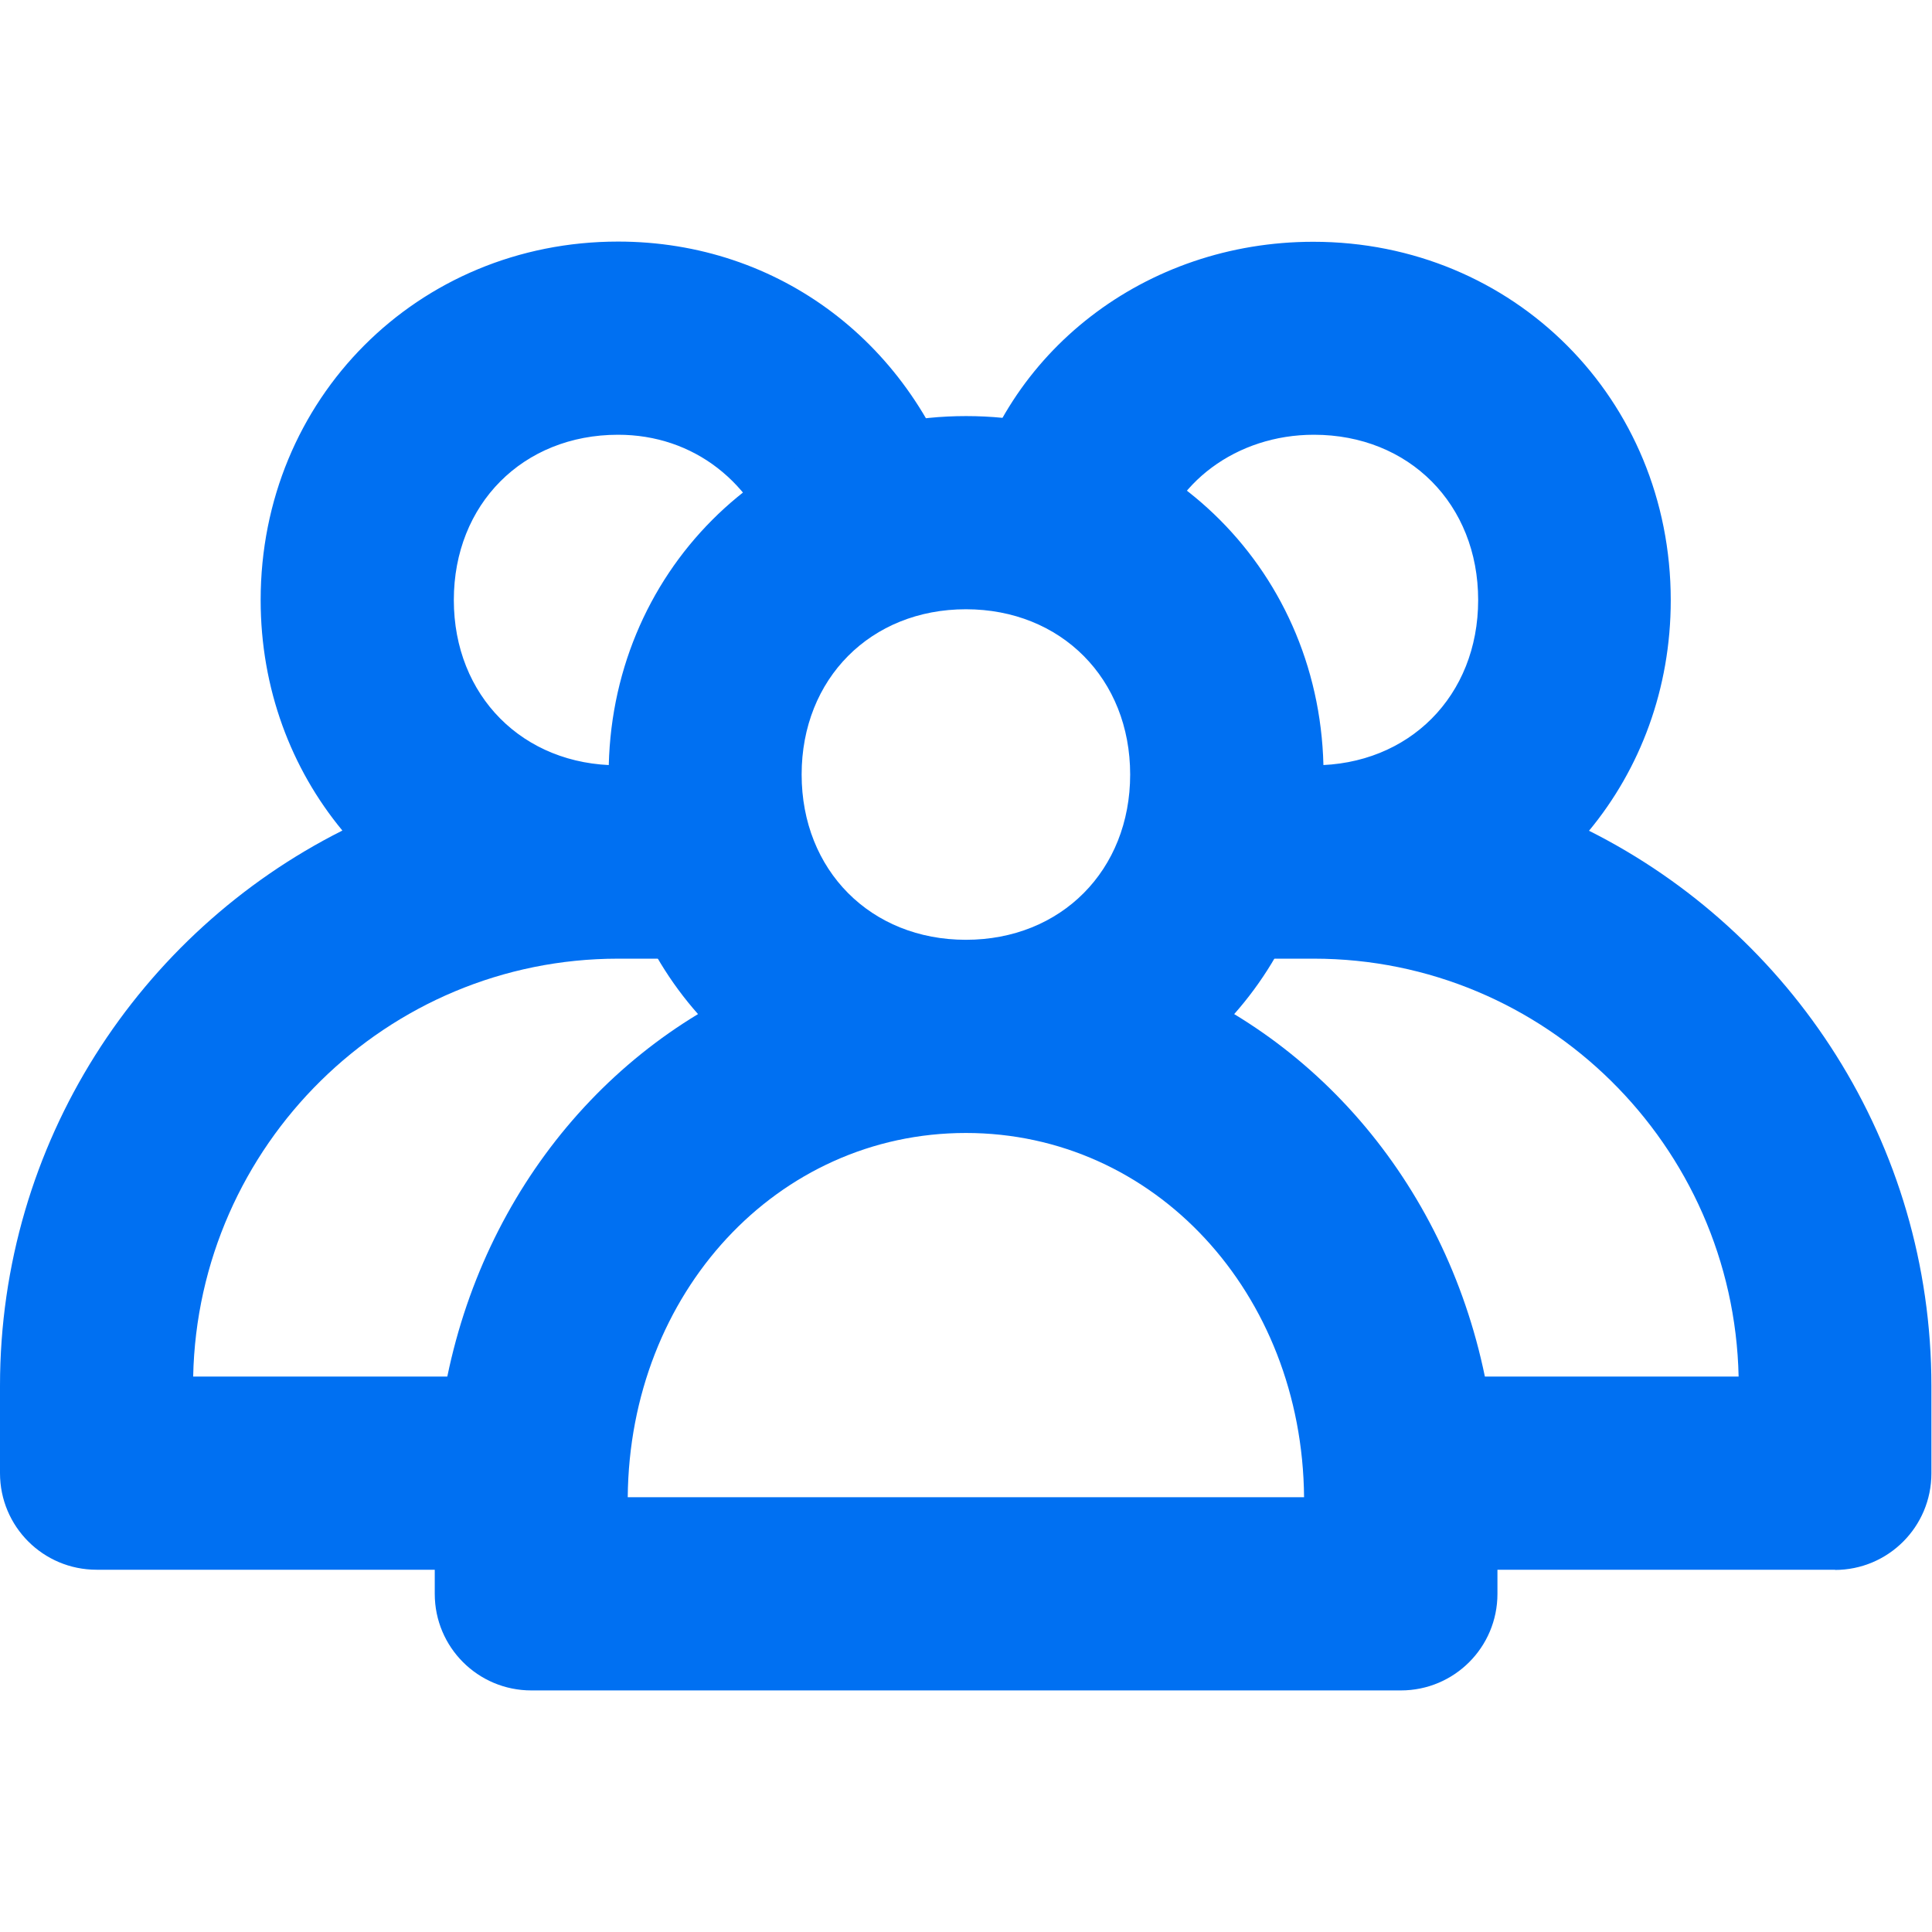 <?xml version="1.0" encoding="UTF-8"?> <svg xmlns="http://www.w3.org/2000/svg" id="Layer_2" viewBox="0 0 96.21 96.21"><defs><style> .cls-1, .cls-2 { fill: #0070f2; } .cls-2 { opacity: 0; } </style></defs><g id="Icons_16px"><g id="family-care"><rect class="cls-2" y="0" width="96.21" height="96.21"></rect><path class="cls-1" d="M91.4,78.17h-21.65c-2.66,0-3.85-2.15-3.85-4.81s1.19-4.81,3.85-4.81h16.83c-.25-11.52-9.64-20.81-21.16-20.81h-4.33c-2.06,0-3.82-1.29-4.5-3.12-.74-1.18-.07-2.67.41-4.09.84-2.52,2.67-3.88,5.19-3.04,1.21.41,2.33.62,3.24.62,4.74,0,8.18-3.46,8.18-8.23s-3.44-8.23-8.18-8.23c-3.84,0-7.08,2.4-7.87,5.83-.59,2.59-3.18,3.46-5.77,2.86-1.99-.46-3.41-1.35-3.69-3.25-.26,1.78-1.75,2.69-3.59,3.25-2.54.78-4.99,0-5.77-2.53-1.16-3.8-4.21-6.16-7.96-6.16-4.74,0-8.18,3.46-8.18,8.23s3.44,8.23,8.18,8.23c.9,0,2.02-.21,3.24-.62,2.52-.84,4.59.87,5.43,3.39.48,1.42.91,2.56.16,3.74-.69,1.82-2.44,3.12-4.5,3.12h-4.33c-11.52,0-20.92,9.29-21.16,20.81h16.83c2.66,0,3.81,2.15,3.81,4.81s-1.15,4.81-3.81,4.81H4.81c-2.66,0-4.81-2.15-4.81-4.81v-4.35c0-12.09,6.95-22.57,17.05-27.65-2.55-3.08-4.07-7.07-4.07-11.48,0-10.01,7.82-17.85,17.8-17.85,8.01,0,14.74,5.09,17.15,12.97.07.24.13.48.16.73.02-.13.04-.26.07-.39,1.8-7.83,8.89-13.3,17.24-13.3,9.98,0,17.8,7.84,17.8,17.85,0,4.41-1.52,8.4-4.07,11.48,10.1,5.07,17.05,15.56,17.05,27.65v4.35c0,2.66-2.15,4.81-4.81,4.81Z"></path><path class="cls-1" d="M69.75,84.18H26.46c-2.66,0-4.81-2.15-4.81-4.81v-4.63c0-10.49,5.21-19.46,13.11-24.24-2.78-3.14-4.45-7.3-4.45-11.93,0-10.01,7.82-17.85,17.8-17.85s17.8,7.84,17.8,17.85c0,4.63-1.67,8.79-4.45,11.93,7.9,4.78,13.11,13.75,13.11,24.24v4.63c0,2.66-2.15,4.81-4.81,4.81ZM31.27,74.56h33.67c-.09-10.18-7.45-18.14-16.84-18.14s-16.75,7.95-16.84,18.14ZM48.1,30.34c-4.74,0-8.18,3.46-8.18,8.23s3.44,8.23,8.18,8.23,8.18-3.46,8.18-8.23-3.44-8.23-8.18-8.23Z"></path></g></g></svg> 